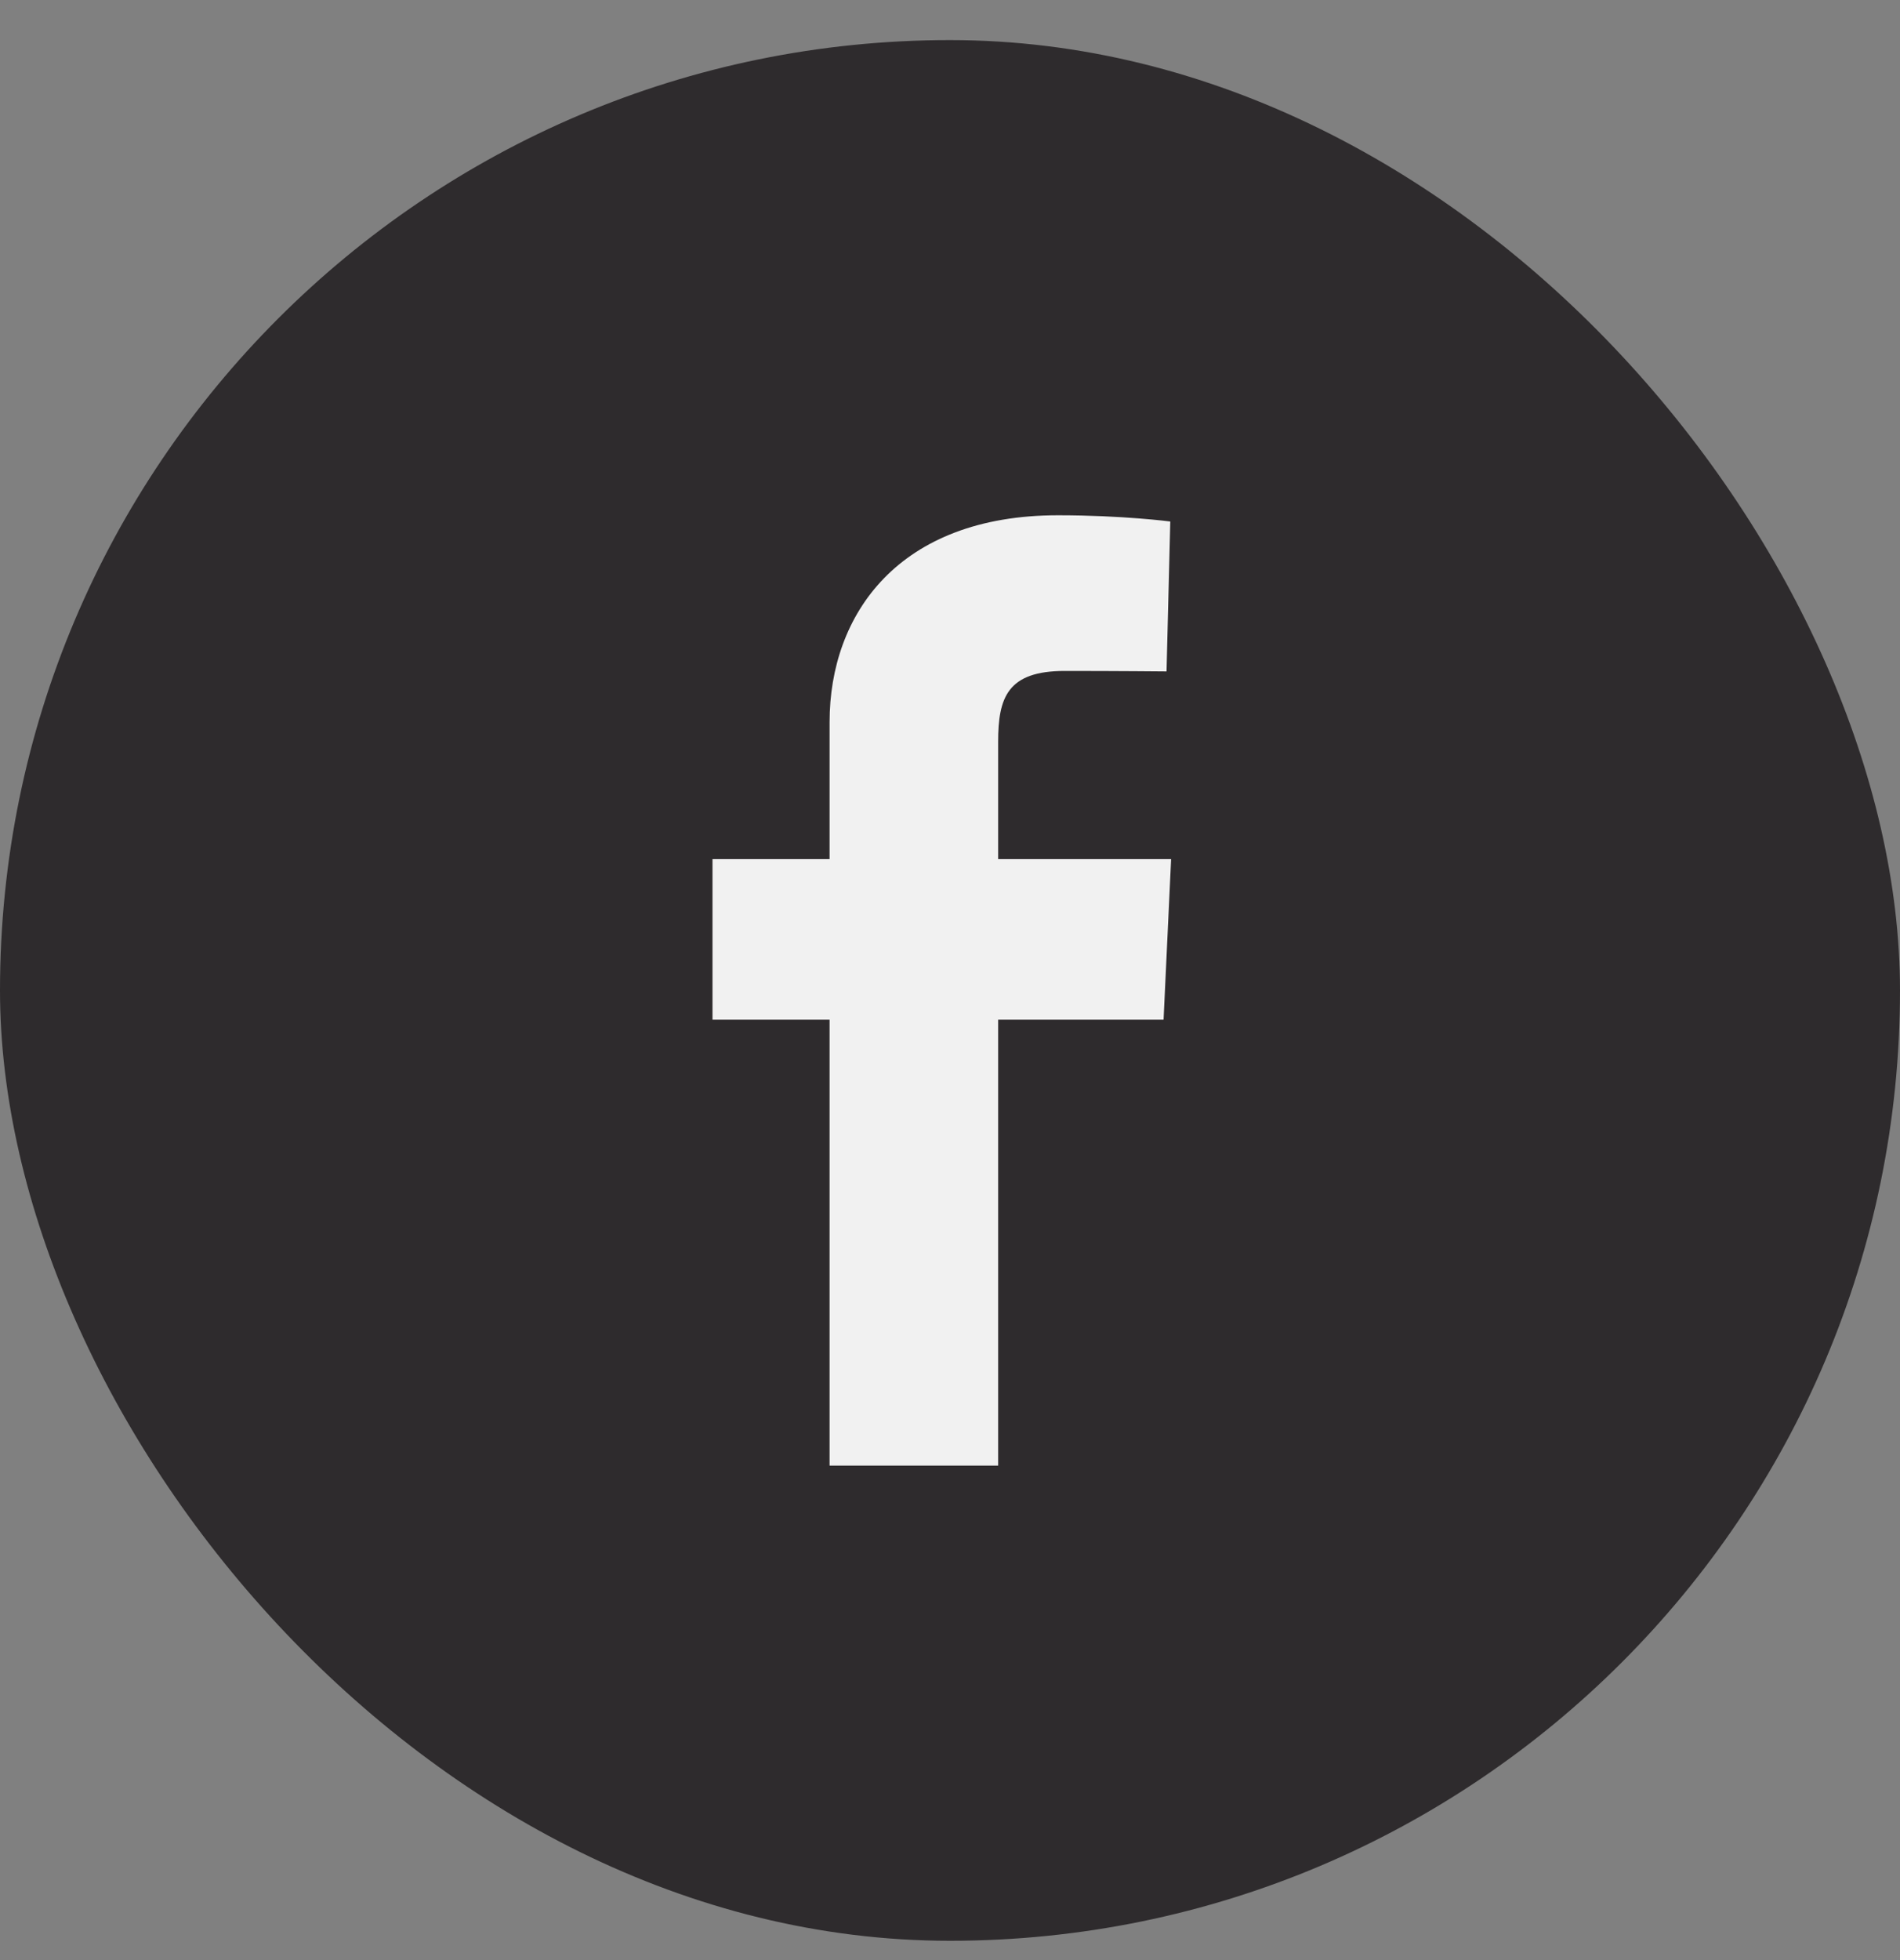 <svg width="32" height="33" viewBox="0 0 32 33" fill="none" xmlns="http://www.w3.org/2000/svg">
<rect x="0" y="0" width="32" height="33" fill="#808080" stroke="none"/>
<g clip-path="url(#clip0_10560_20286)">
<rect y="0.675" width="32" height="32" rx="16" fill="#2E2B2D"/>
<path d="M13.972 24.675V17.167H12V14.464H13.972V12.155C13.972 10.341 15.136 8.675 17.82 8.675C18.907 8.675 19.71 8.78 19.71 8.78L19.647 11.304C19.647 11.304 18.828 11.296 17.933 11.296C16.966 11.296 16.811 11.745 16.811 12.49V14.464H19.724L19.597 17.167H16.811V24.675H13.972Z" fill="#F1F1F1"/>
</g>
<defs>
<clipPath id="clip0_10560_20286">
<rect y="0.675" width="32" height="32" rx="16" fill="white"/>
</clipPath>
</defs>
</svg>
